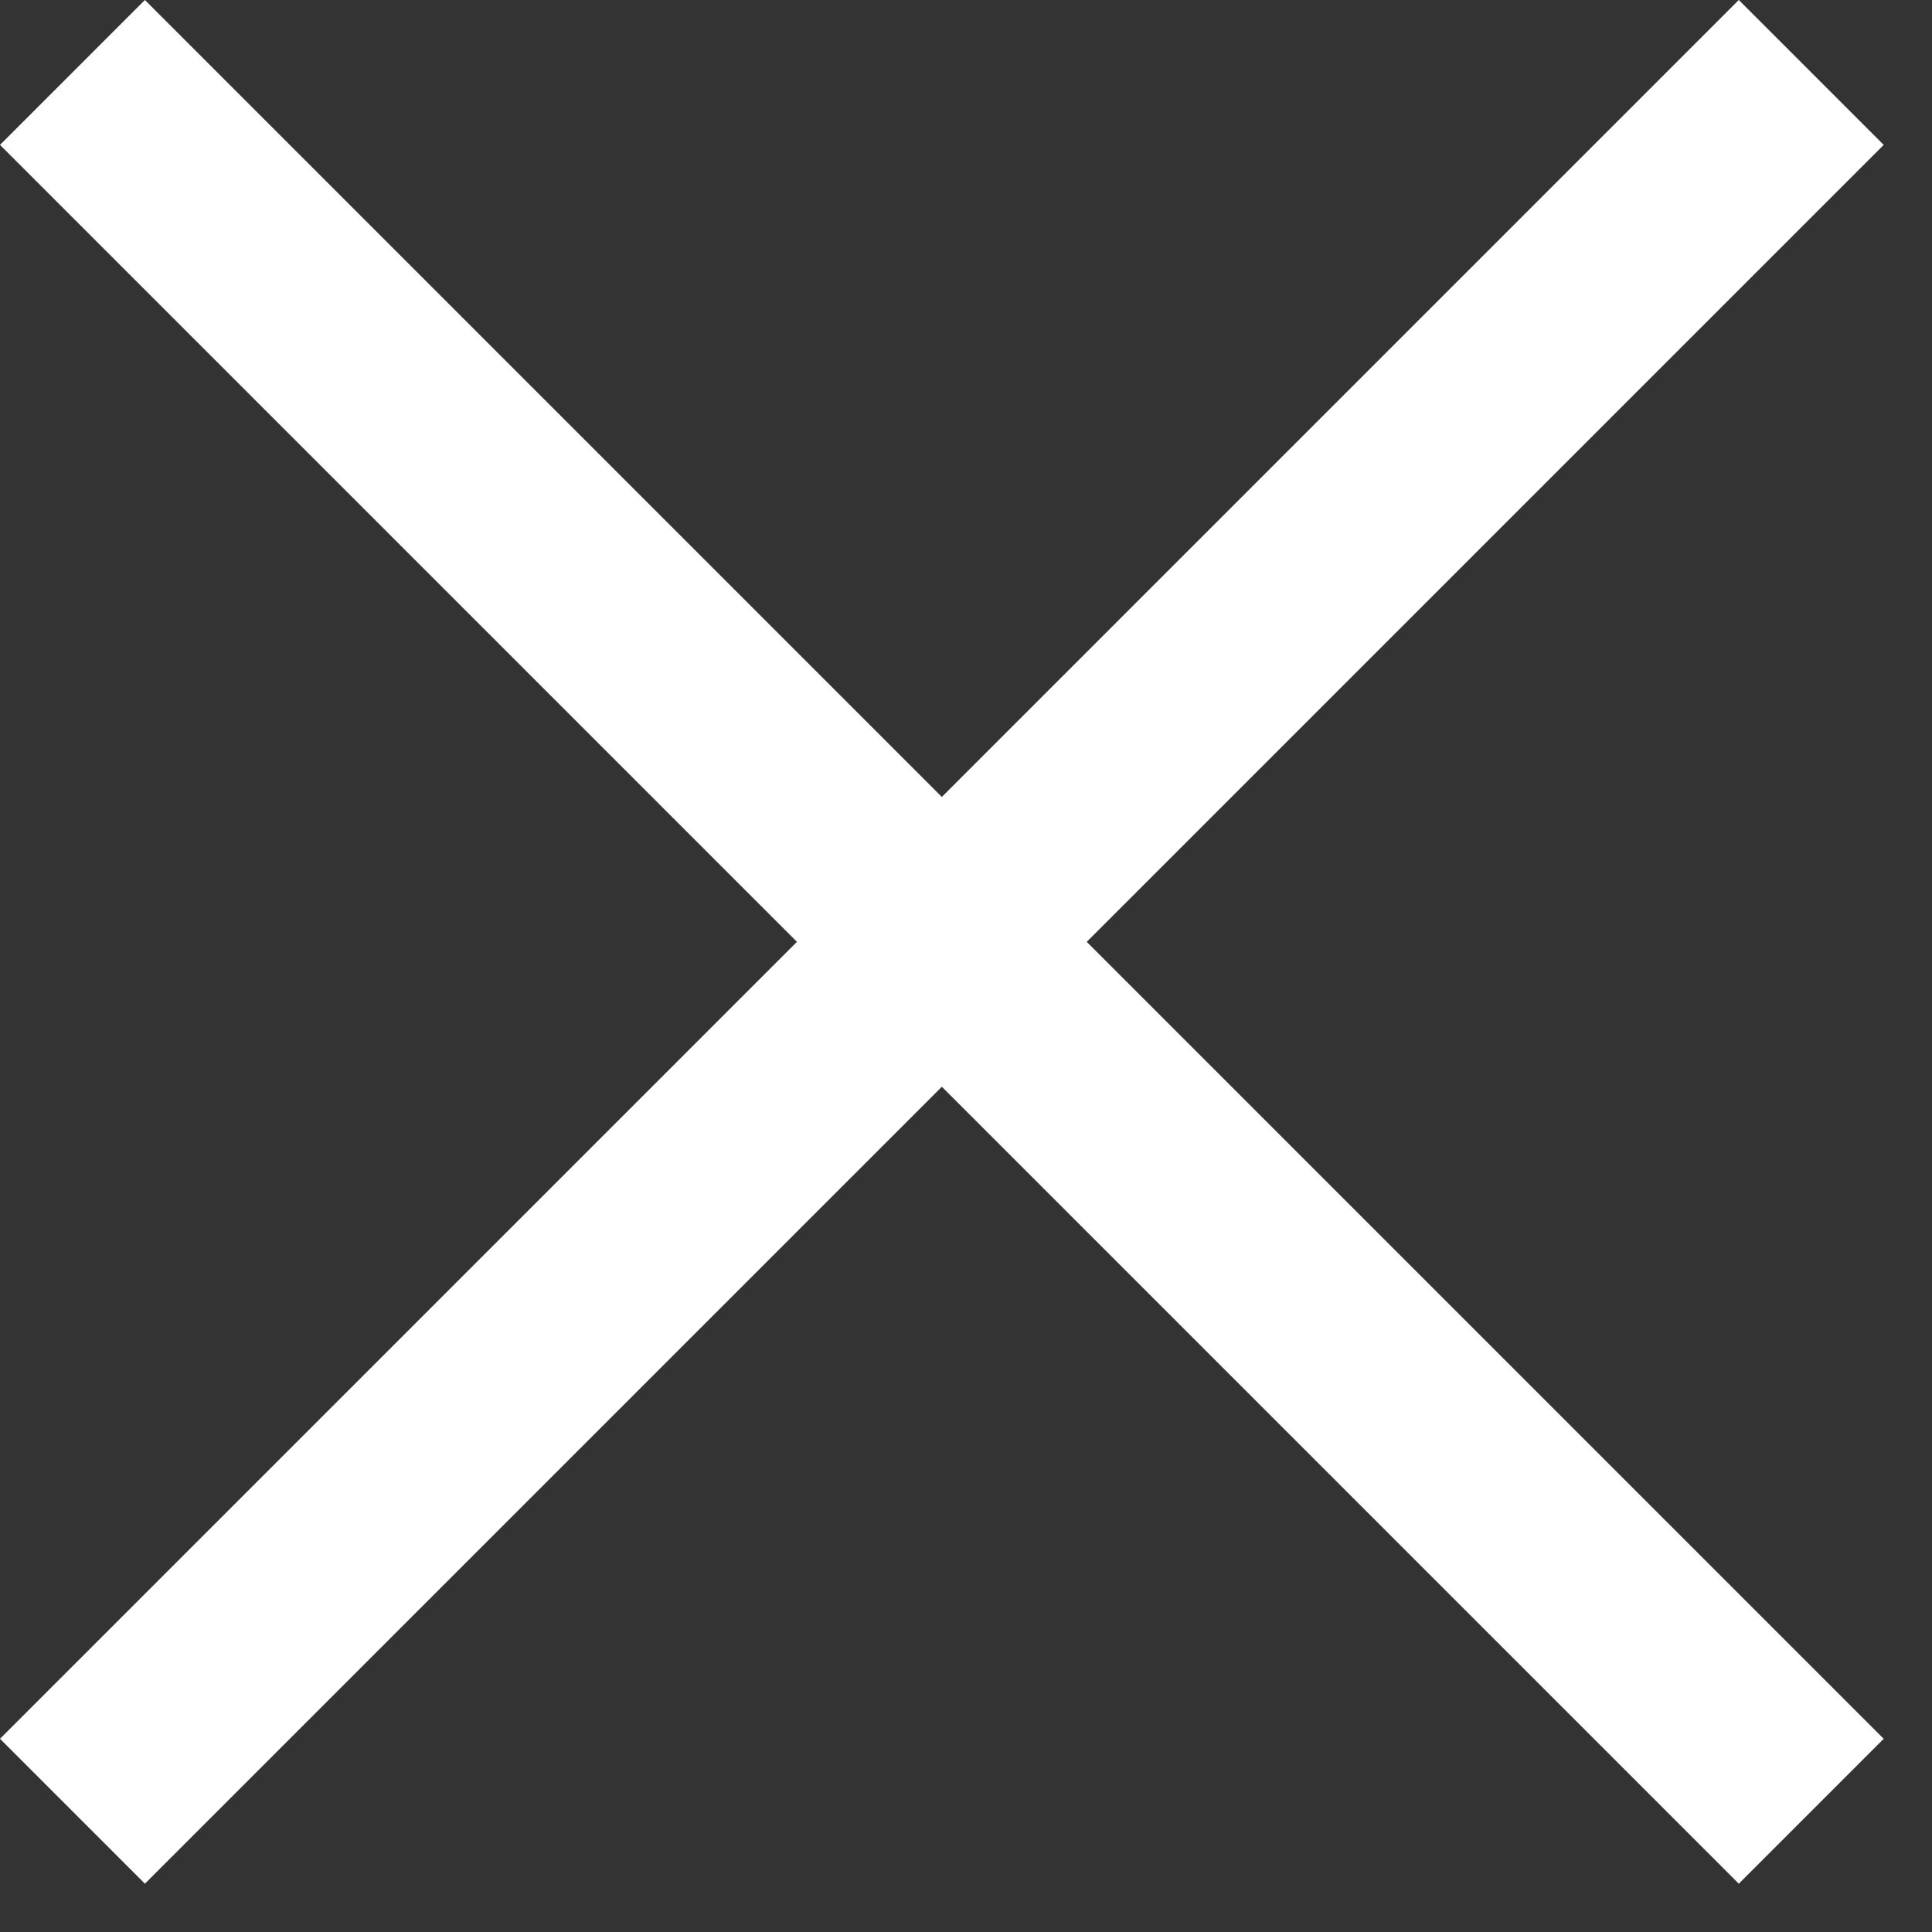<?xml version="1.0" encoding="UTF-8"?>
<svg width="28px" height="28px" viewBox="0 0 28 28" version="1.1" xmlns="http://www.w3.org/2000/svg" xmlns:xlink="http://www.w3.org/1999/xlink">
    <rect x="0" y="0" width="28" height="28" fill="#333333" stroke="none"/>
    <title>close_FILL0_wght400_GRAD0_opsz48 (1)</title>
    <g id="Page-1" stroke="none" stroke-width="1" fill="none" fill-rule="evenodd">
        <g id="07a_popup" transform="translate(-982, -133)" fill="#FFFFFF" fill-rule="nonzero">
            <g id="close_FILL0_wght400_GRAD0_opsz48-(1)" transform="translate(982, 133)">
                <polygon id="Path" points="2.1 27.3 1.77635684e-15 25.2 11.55 13.65 1.77635684e-15 2.1 2.1 3.94430453e-31 13.65 11.55 25.2 -1.77635684e-15 27.3 2.1 15.75 13.65 27.3 25.2 25.2 27.3 13.65 15.75"></polygon>
            </g>
        </g>
    </g>
</svg>
